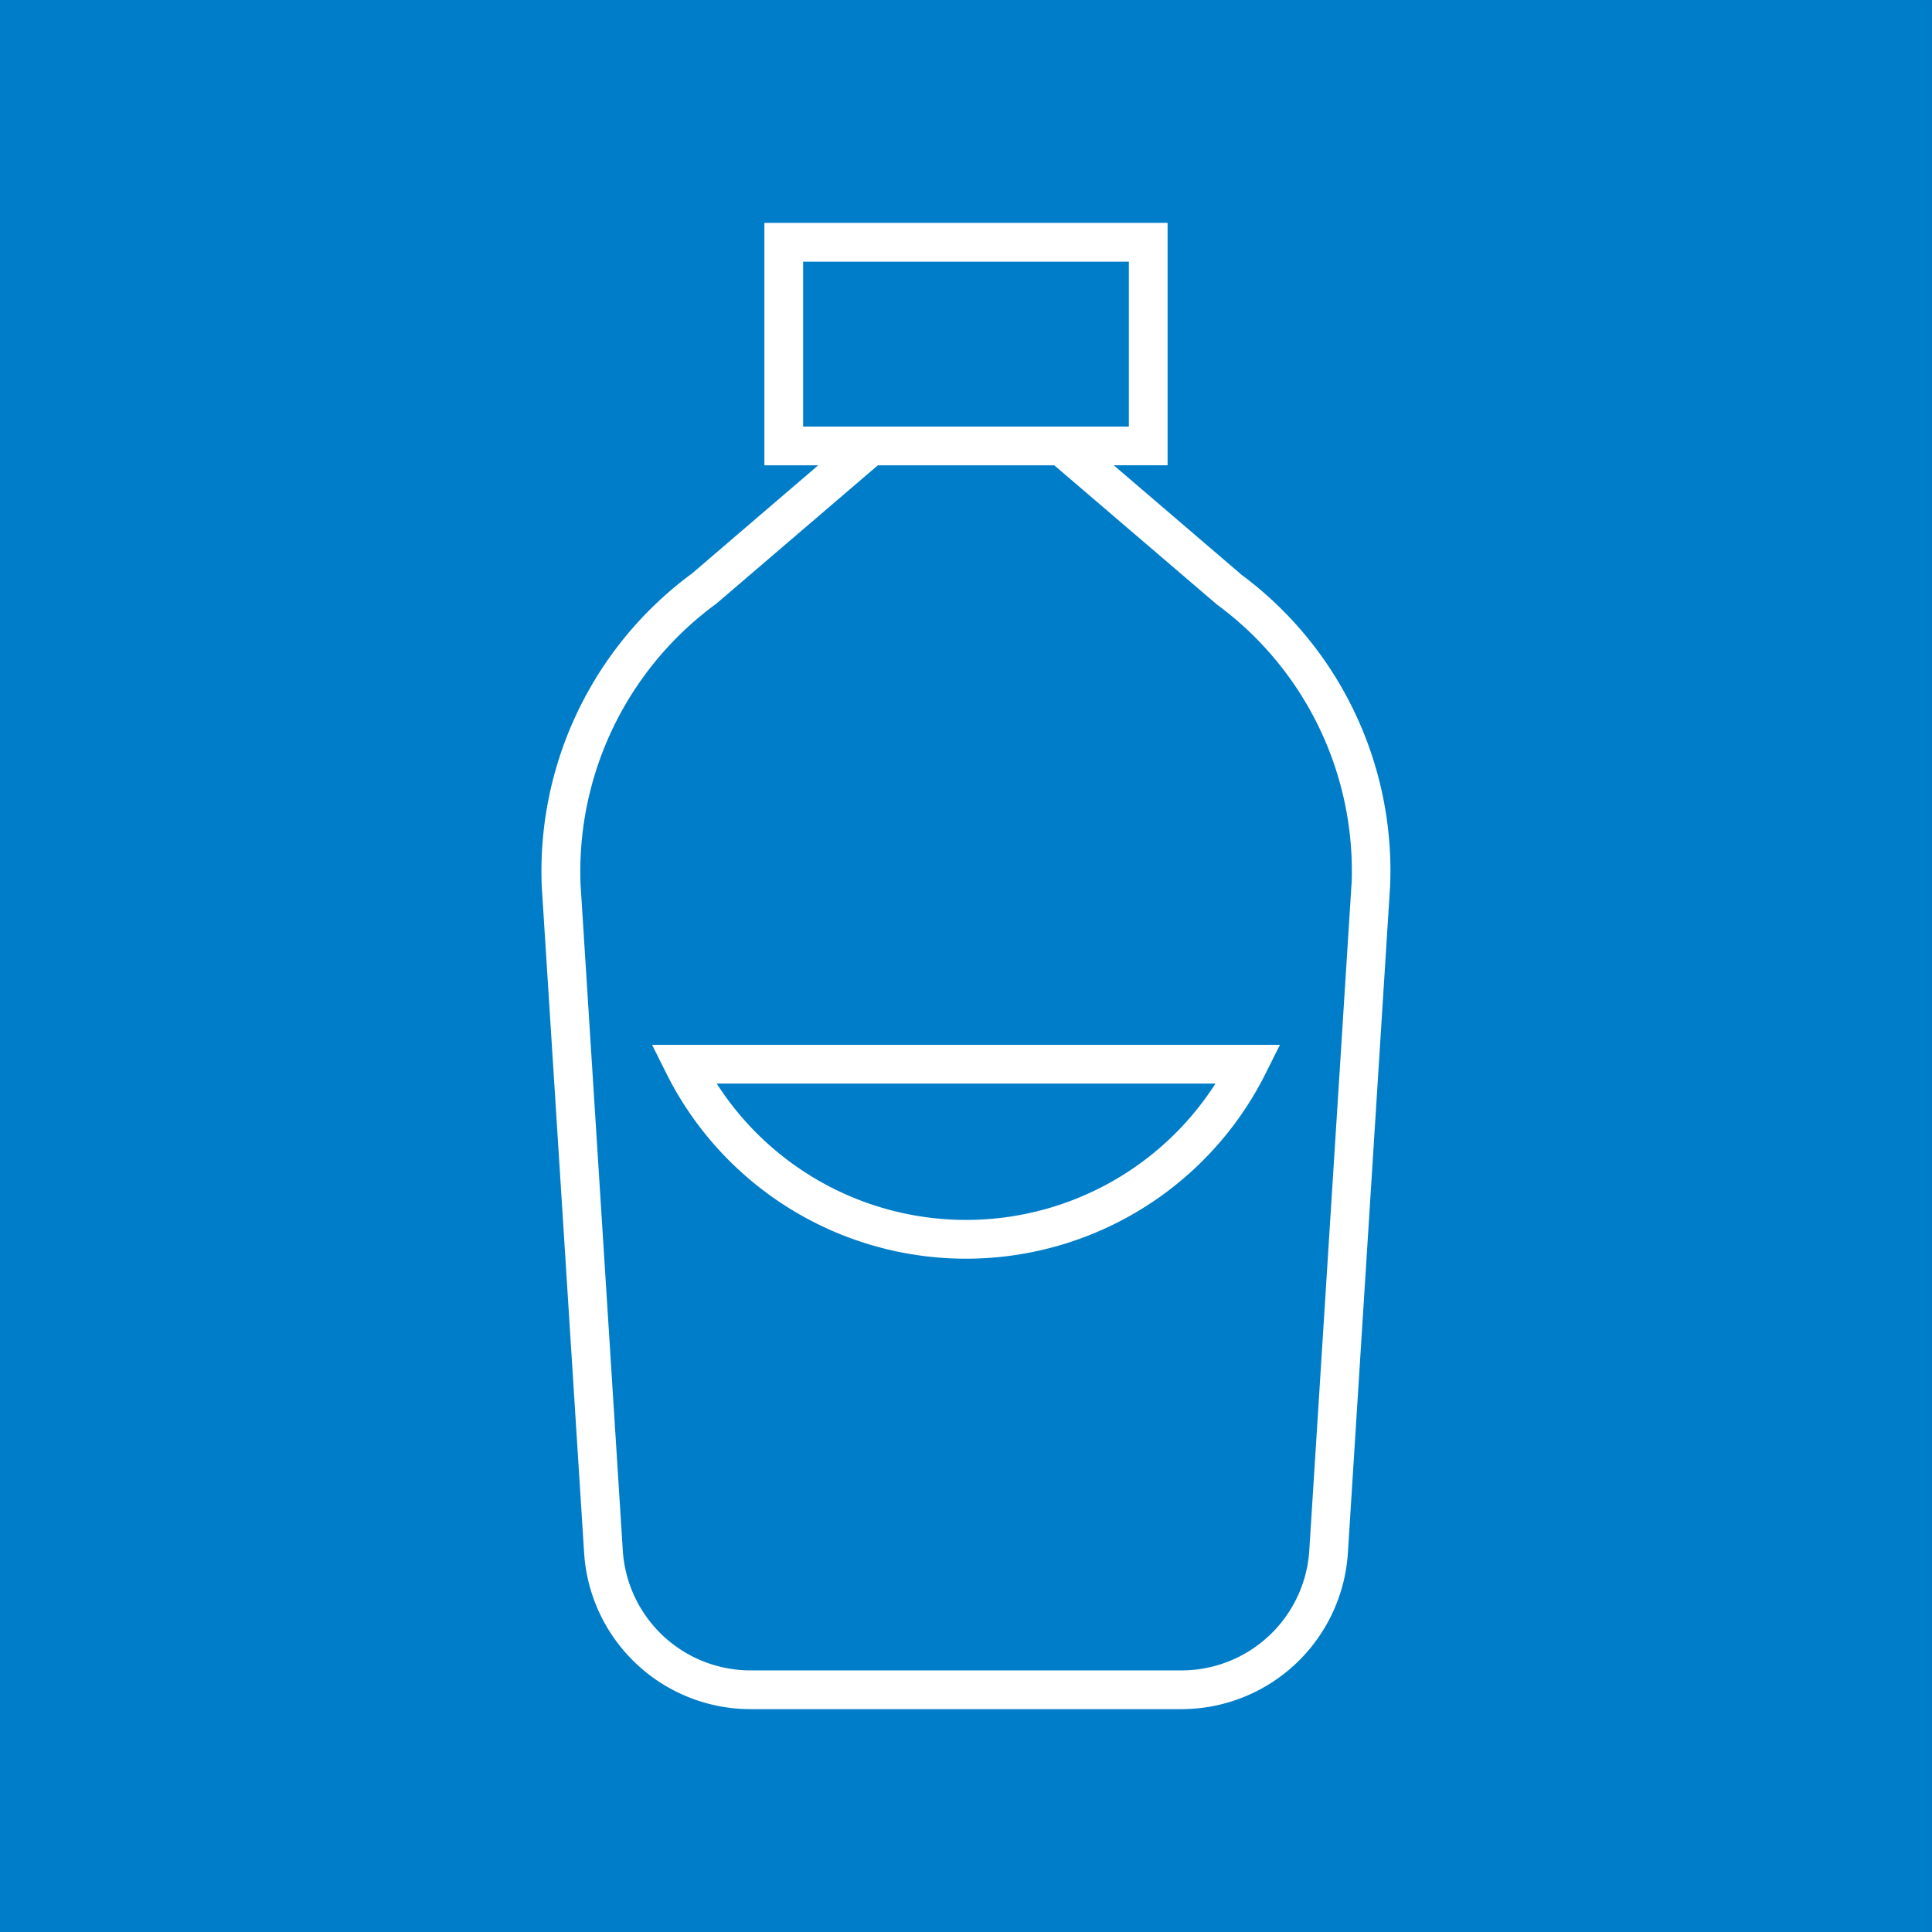 <?xml version="1.0" encoding="UTF-8"?>
<svg xmlns="http://www.w3.org/2000/svg" xmlns:xlink="http://www.w3.org/1999/xlink" width="95.999" height="96" viewBox="0 0 95.999 96">
  <rect x="0" y="0" width="95.999" height="96" fill="#333333" stroke="none"/>
  <defs>
    <clipPath id="clip-path">
      <rect id="Rectángulo_5447" data-name="Rectángulo 5447" width="95.999" height="95.999" fill="none"></rect>
    </clipPath>
  </defs>
  <g id="Grupo_4069" data-name="Grupo 4069" transform="translate(0 0)">
    <rect id="Rectángulo_5446" data-name="Rectángulo 5446" width="95.998" height="95.998" transform="translate(0 0.001)" fill="#007dc8"></rect>
    <g id="Grupo_4068" data-name="Grupo 4068" transform="translate(0 0)">
      <g id="Grupo_4067" data-name="Grupo 4067" clip-path="url(#clip-path)">
        <path id="Trazado_5406" data-name="Trazado 5406" d="M34.181,55.046a16.643,16.643,0,0,0,29.807,0l.694-1.391H33.487Zm27.3.534a14.72,14.72,0,0,1-24.783,0Z" transform="translate(-1.085 -1.738)" fill="#fff"></path>
        <path id="Trazado_5407" data-name="Trazado 5407" d="M62.565,28.906l-6.322-5.416h2.674V11.445H38.882V23.491h2.674l-6.267,5.372a18.371,18.371,0,0,0-7.469,15.549l2.106,33.133a8.293,8.293,0,0,0,8.259,7.751H59.615a8.294,8.294,0,0,0,8.26-7.751l2.1-33.156a18.317,18.317,0,0,0-7.414-15.482M40.808,13.371H56.992v8.195H40.808ZM68.057,44.289l-2.1,33.133a6.363,6.363,0,0,1-6.337,5.948H38.185a6.363,6.363,0,0,1-6.337-5.948l-2.1-33.11a16.485,16.485,0,0,1,6.743-13.943l8.03-6.878h8.766l8.086,6.921a16.429,16.429,0,0,1,6.688,13.876" transform="translate(-0.901 -0.37)" fill="#fff"></path>
      </g>
    </g>
  </g>
</svg>
